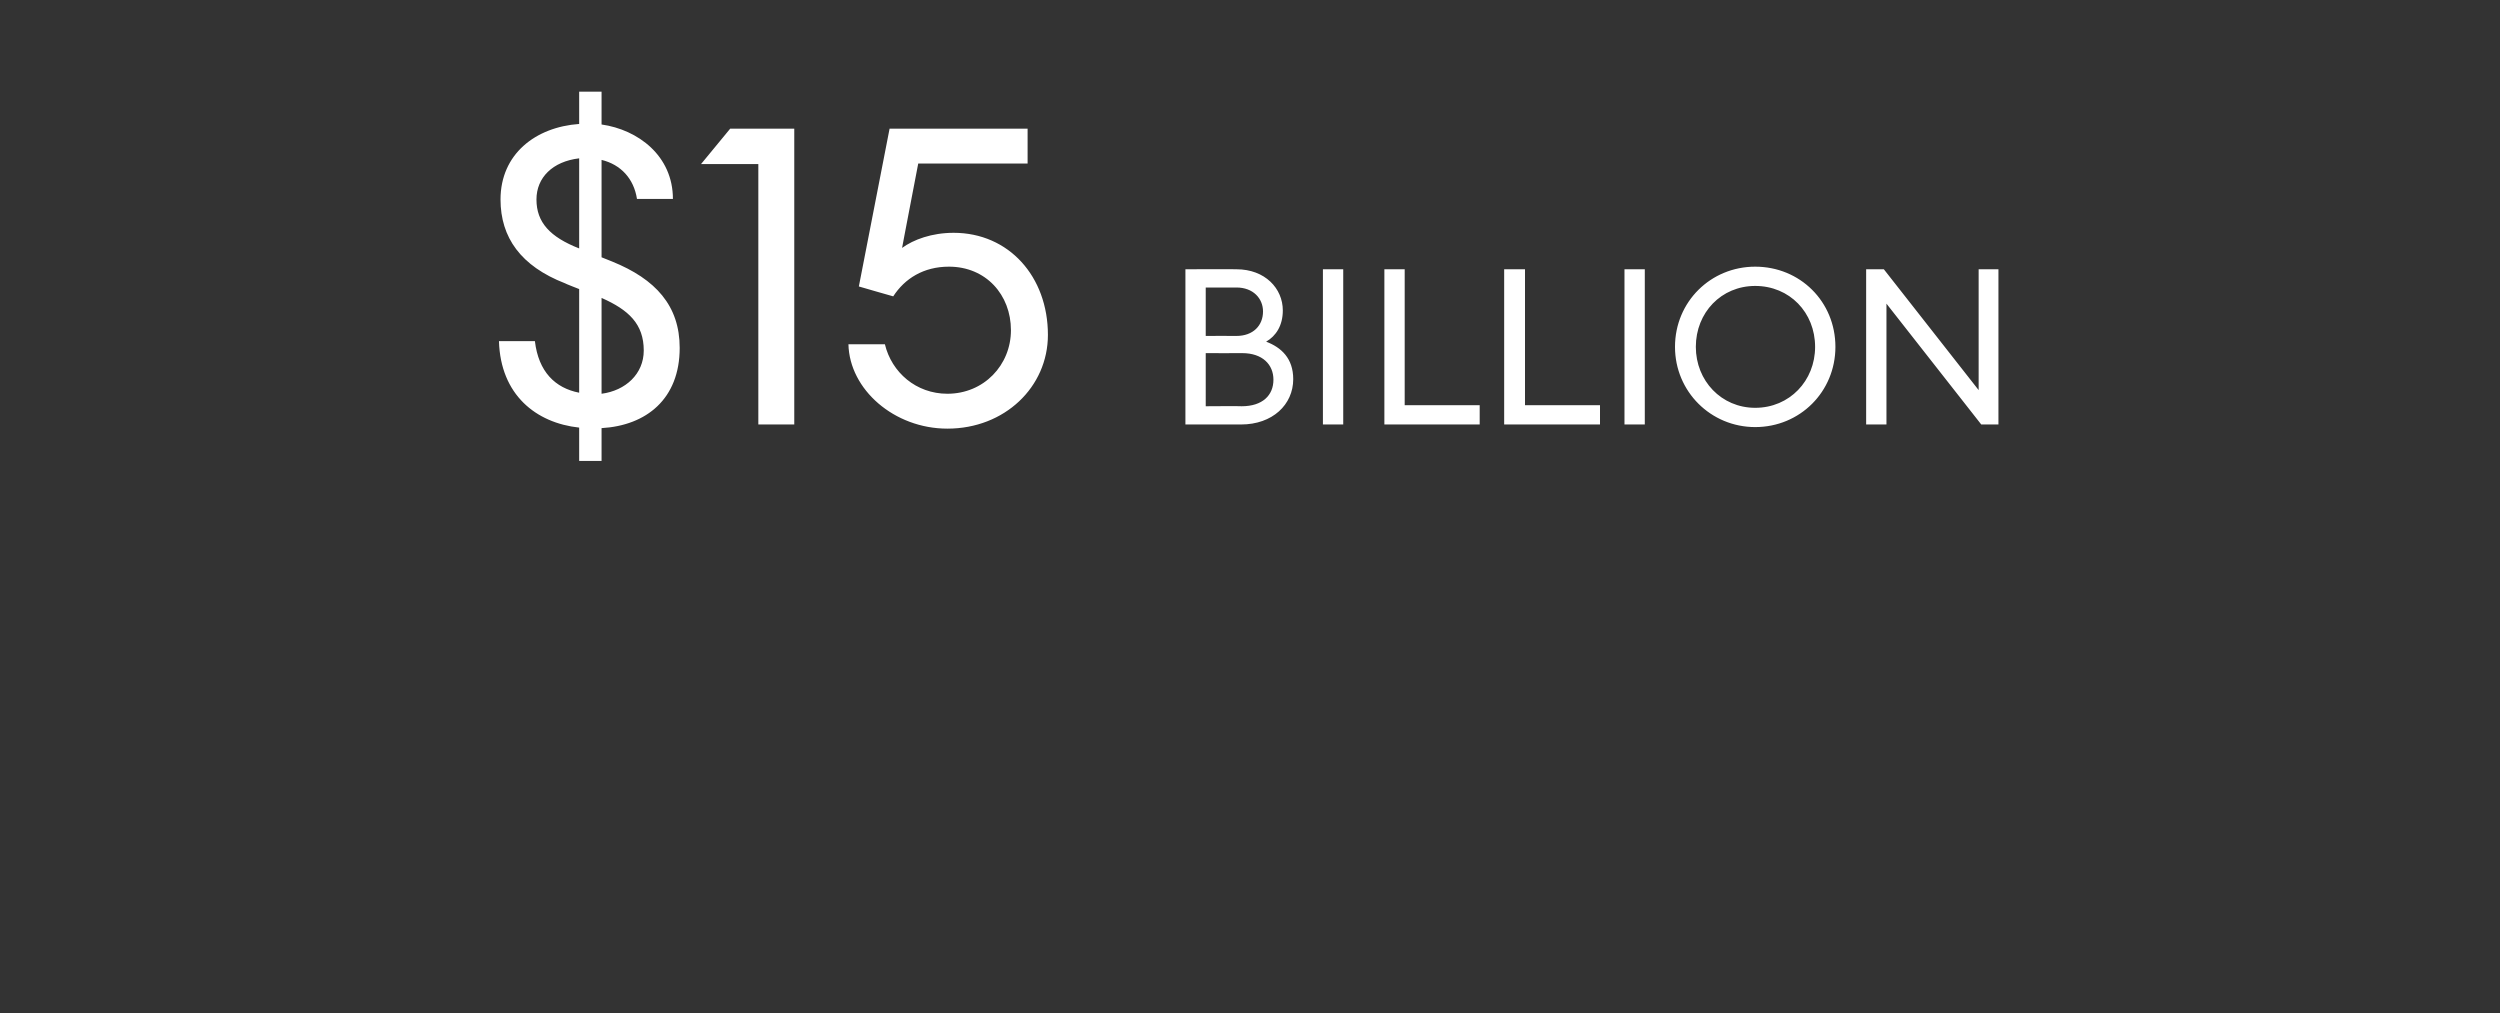 <?xml version="1.0" standalone="no"?><!DOCTYPE svg PUBLIC "-//W3C//DTD SVG 1.1//EN" "http://www.w3.org/Graphics/SVG/1.1/DTD/svg11.dtd"><svg xmlns="http://www.w3.org/2000/svg" version="1.1" width="480px" height="194.5px" viewBox="0 -17 480 194.5" style="top:-17px"><rect x="0" y="-17" width="480" height="194.5" fill="#333333" stroke="none"/><desc>15 BILLION</desc><defs/><g id="Polygon136124"><path d="m111.2 65.1c-8.3-.9-15.1-6.3-15.4-16.6h6.9c.7 5.9 3.9 9 8.5 9.9V38.5s-2.73-1.06-2.7-1.1c-8.5-3.3-12.4-8.8-12.4-16.1c0-8.7 6.7-13.9 15.1-14.5V.6h4.3v6.3c7 1 13.7 6 13.7 14.3h-6.9c-.6-3.9-3.1-6.6-6.8-7.5v18.7l2 .8c8.4 3.4 13 8.5 13 16.6c0 9.8-6.4 14.9-15 15.4v6.3h-4.3v-6.4zm0-34.4V13.4c-5.1.6-8.2 3.7-8.2 7.9c0 4.4 2.6 7.2 8.2 9.4zm4.3 9.5v18.4c4.6-.6 8.1-3.8 8.1-8.3c0-5.1-2.9-7.8-8.1-10.1zm30.1-25.7h-11l5.6-6.8h12.3v56.8h-6.9v-50zm24.3 34.6c1.3 5.4 6 9.5 12 9.5c7 0 12.2-5.5 12.2-12.2c0-6.8-4.8-12.2-11.9-12.2c-4.9 0-8.5 2.3-10.7 5.7c0 .02-6.6-1.9-6.6-1.9l5.9-30.3h26.5v6.7h-21s-3.12 16.24-3.1 16.2c2.2-1.6 5.7-2.9 9.9-2.9c10.6 0 18.1 8.4 18.1 19.6c0 10-8.3 18-19.3 18c-10.2 0-18.8-7.5-19-16.2h7zm57.7-14.4s9.8-.04 9.8 0c5.5 0 8.9 3.7 8.9 7.9c0 2.9-1.3 4.9-3.2 6c2.9 1.1 5.2 3.2 5.2 7.2c0 4.9-4 8.7-10 8.7c-.02-.02-10.7 0-10.7 0V34.7zm9.8 12.8c3.2 0 5.1-2 5.1-4.7c0-2.5-1.9-4.6-5.1-4.6h-5.9v9.3s5.9-.03 5.9 0zm1 13.5c4 0 6.1-2.1 6.1-5.1c0-2.9-2.1-5.1-6-5.1c-.01.03-7 0-7 0V61s6.95-.05 6.9 0zM254 34.7h3.9v29.8H254V34.7zm11.8 0h3.9v26.1h14.4v3.7h-18.3V34.7zm23 0h4v26.1h14.4v3.7h-18.4V34.7zm23.1 0h3.9v29.8h-3.9V34.7zM337 65c-8.5 0-15.4-6.8-15.4-15.4c0-8.7 6.9-15.4 15.4-15.4c8.6 0 15.4 6.7 15.4 15.4c0 8.6-6.8 15.4-15.4 15.4zm0-3.7c6.6 0 11.5-5.2 11.5-11.7c0-6.6-4.9-11.7-11.5-11.7c-6.5 0-11.4 5.1-11.4 11.7c0 6.5 4.9 11.7 11.4 11.7zm43.4 3.2l-18.2-23.2v23.2h-3.9V34.7h3.4l18.2 23.2V34.7h3.8v29.8h-3.3z" stroke="none" fill="#fff"/></g></svg>